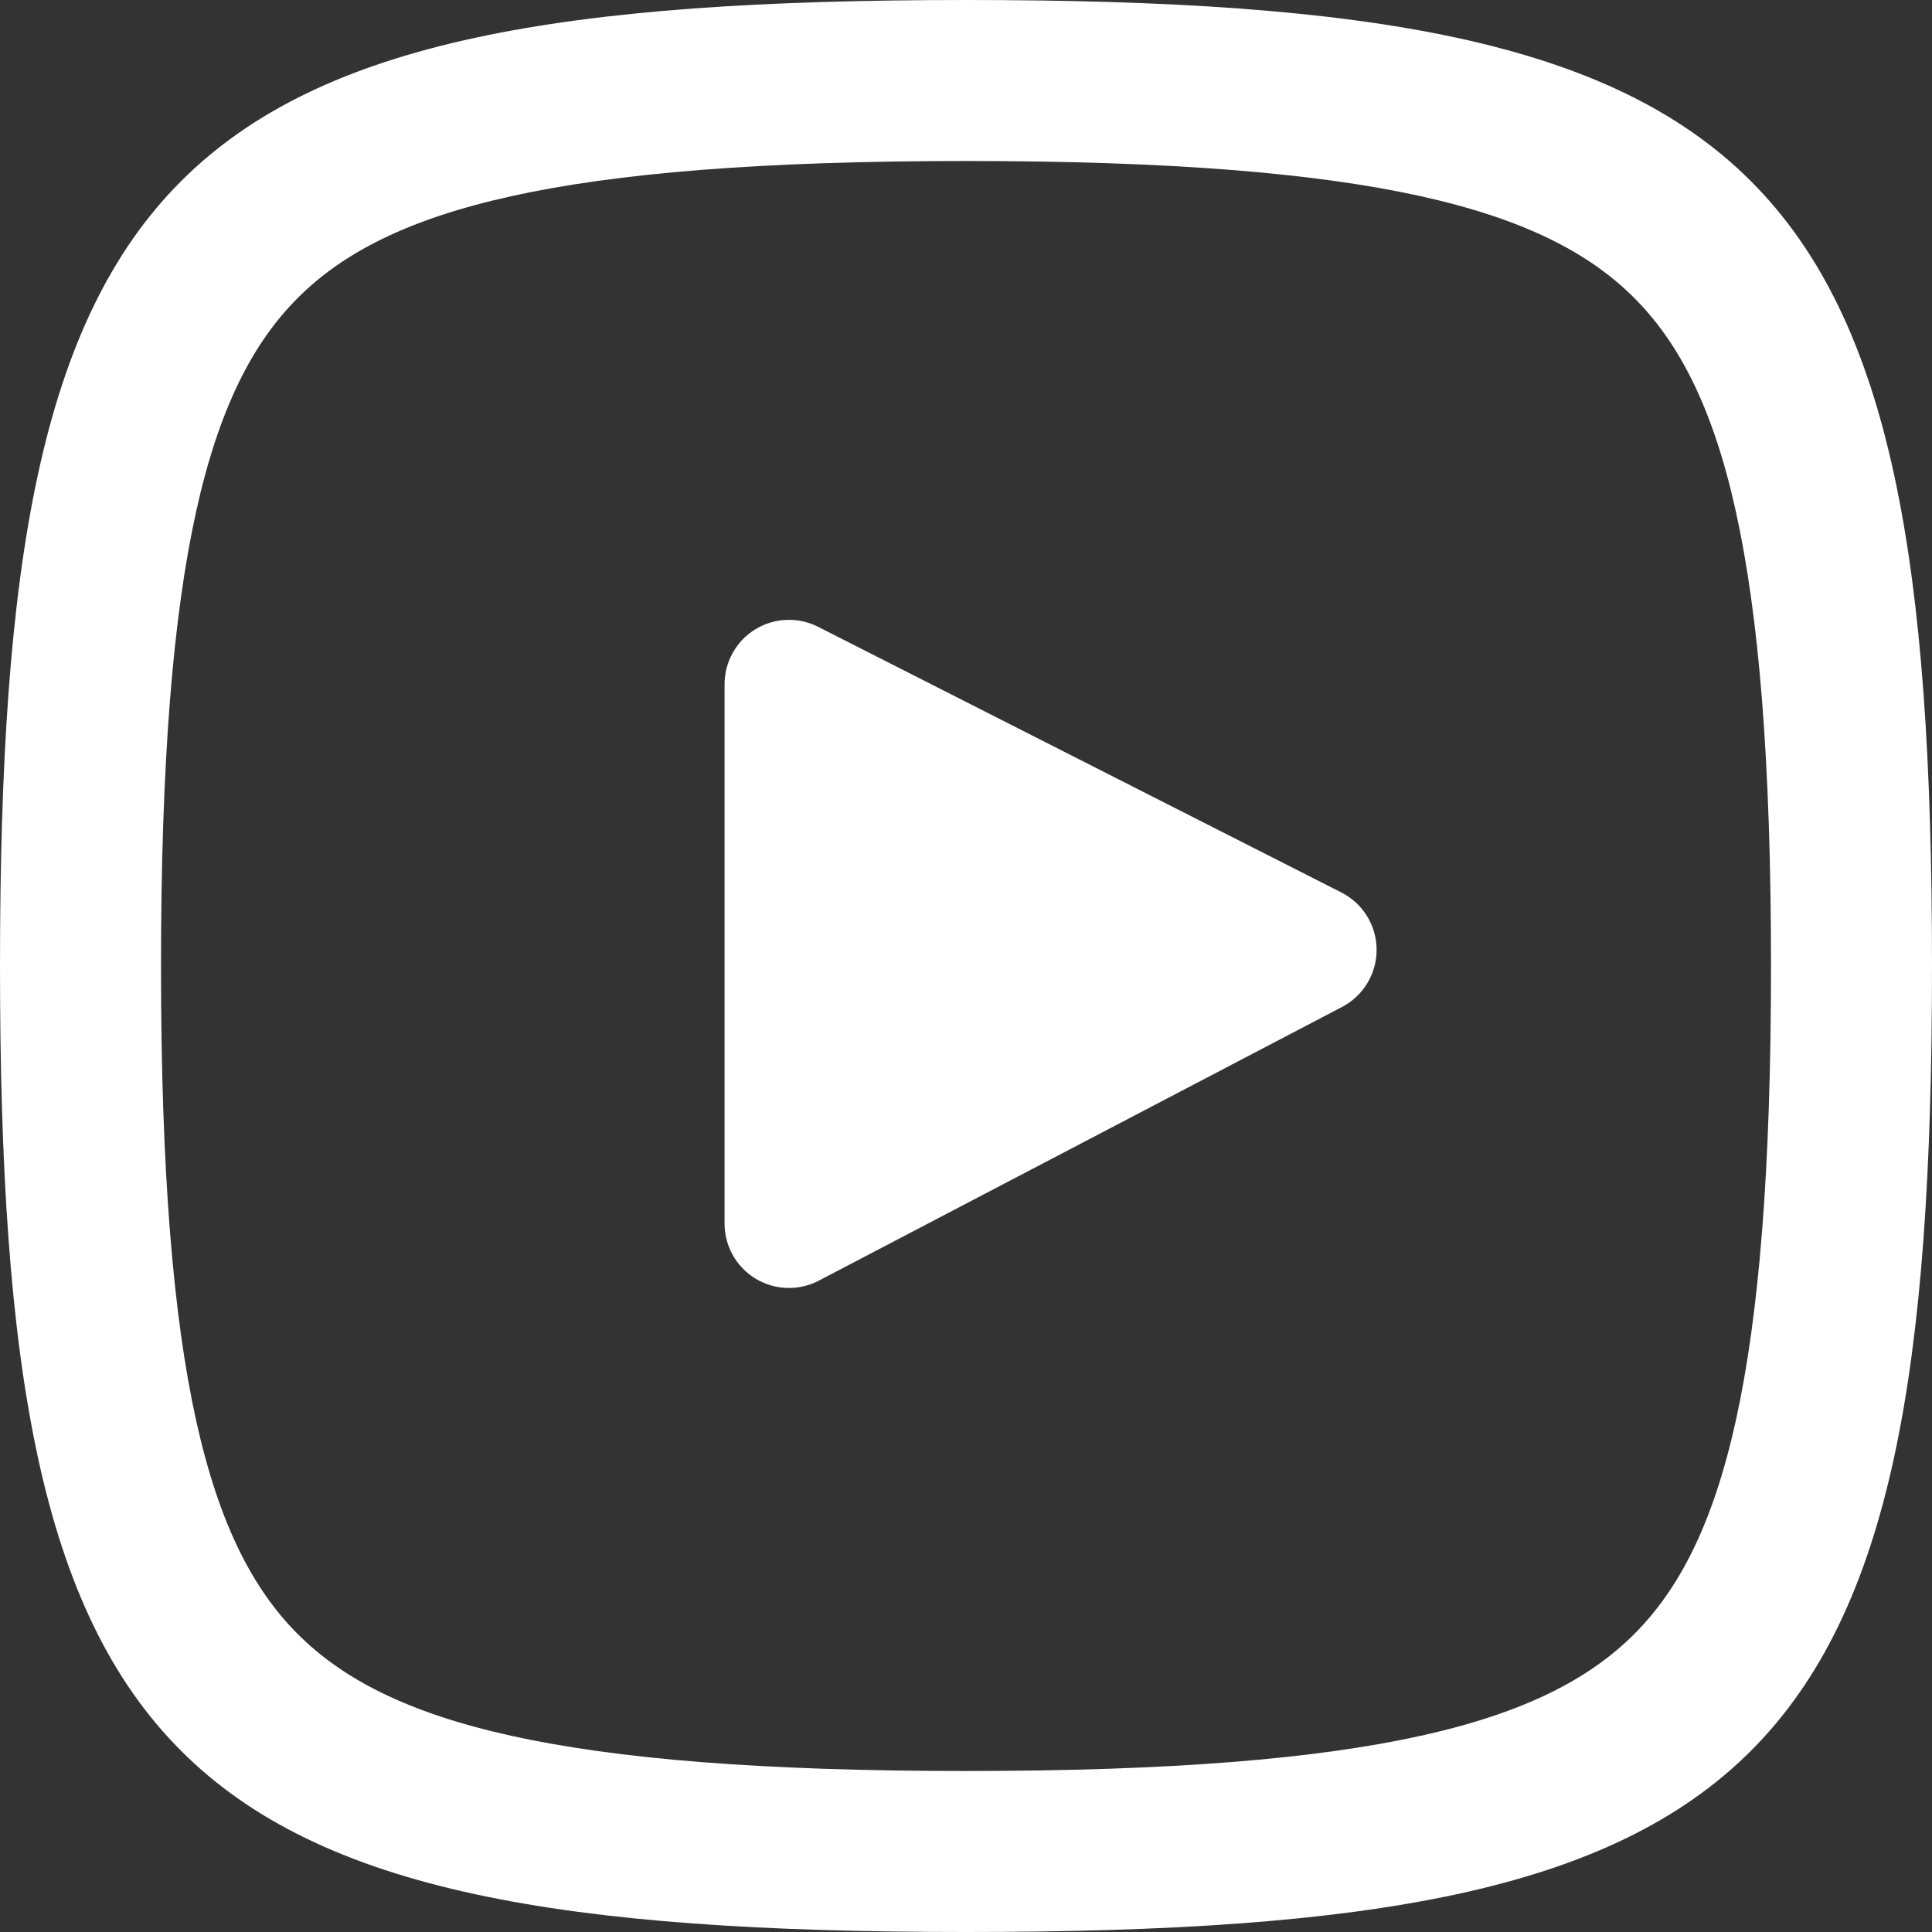 <svg width="120" height="120" viewBox="0 0 120 120" fill="none" xmlns="http://www.w3.org/2000/svg">
<rect x="0" y="0" width="120" height="120" fill="#333333" stroke="none"/>
<path d="M82.431 60.771C83.094 60.424 83.508 59.736 83.504 58.987C83.499 58.238 83.077 57.555 82.409 57.216L49.909 40.716C49.289 40.401 48.55 40.431 47.958 40.794C47.365 41.158 47.004 41.804 47.004 42.499V75.999C47.004 76.699 47.37 77.347 47.968 77.71C48.567 78.072 49.311 78.096 49.931 77.771L82.431 60.771Z" fill="#fff" stroke="#fff" stroke-width="4" stroke-linejoin="round"/>
<path fill-rule="evenodd" clip-rule="evenodd" d="M60 10C85.5 10 96 13 101.5 18.5C107 24 110 34.5 110 60C110 85.5 107 96 101.5 101.5C96 107 85.5 110 60 110C34.5 110 24 107 18.5 101.5C13 96 10 85.5 10 60C10 34.5 13 24 18.5 18.5C24 13 34.5 10 60 10ZM120 60C120 10 110 0 60 0C10 0 0 10 0 60C0 110 10 120 60 120C110 120 120 110 120 60Z" fill="#fff"/>
</svg>

